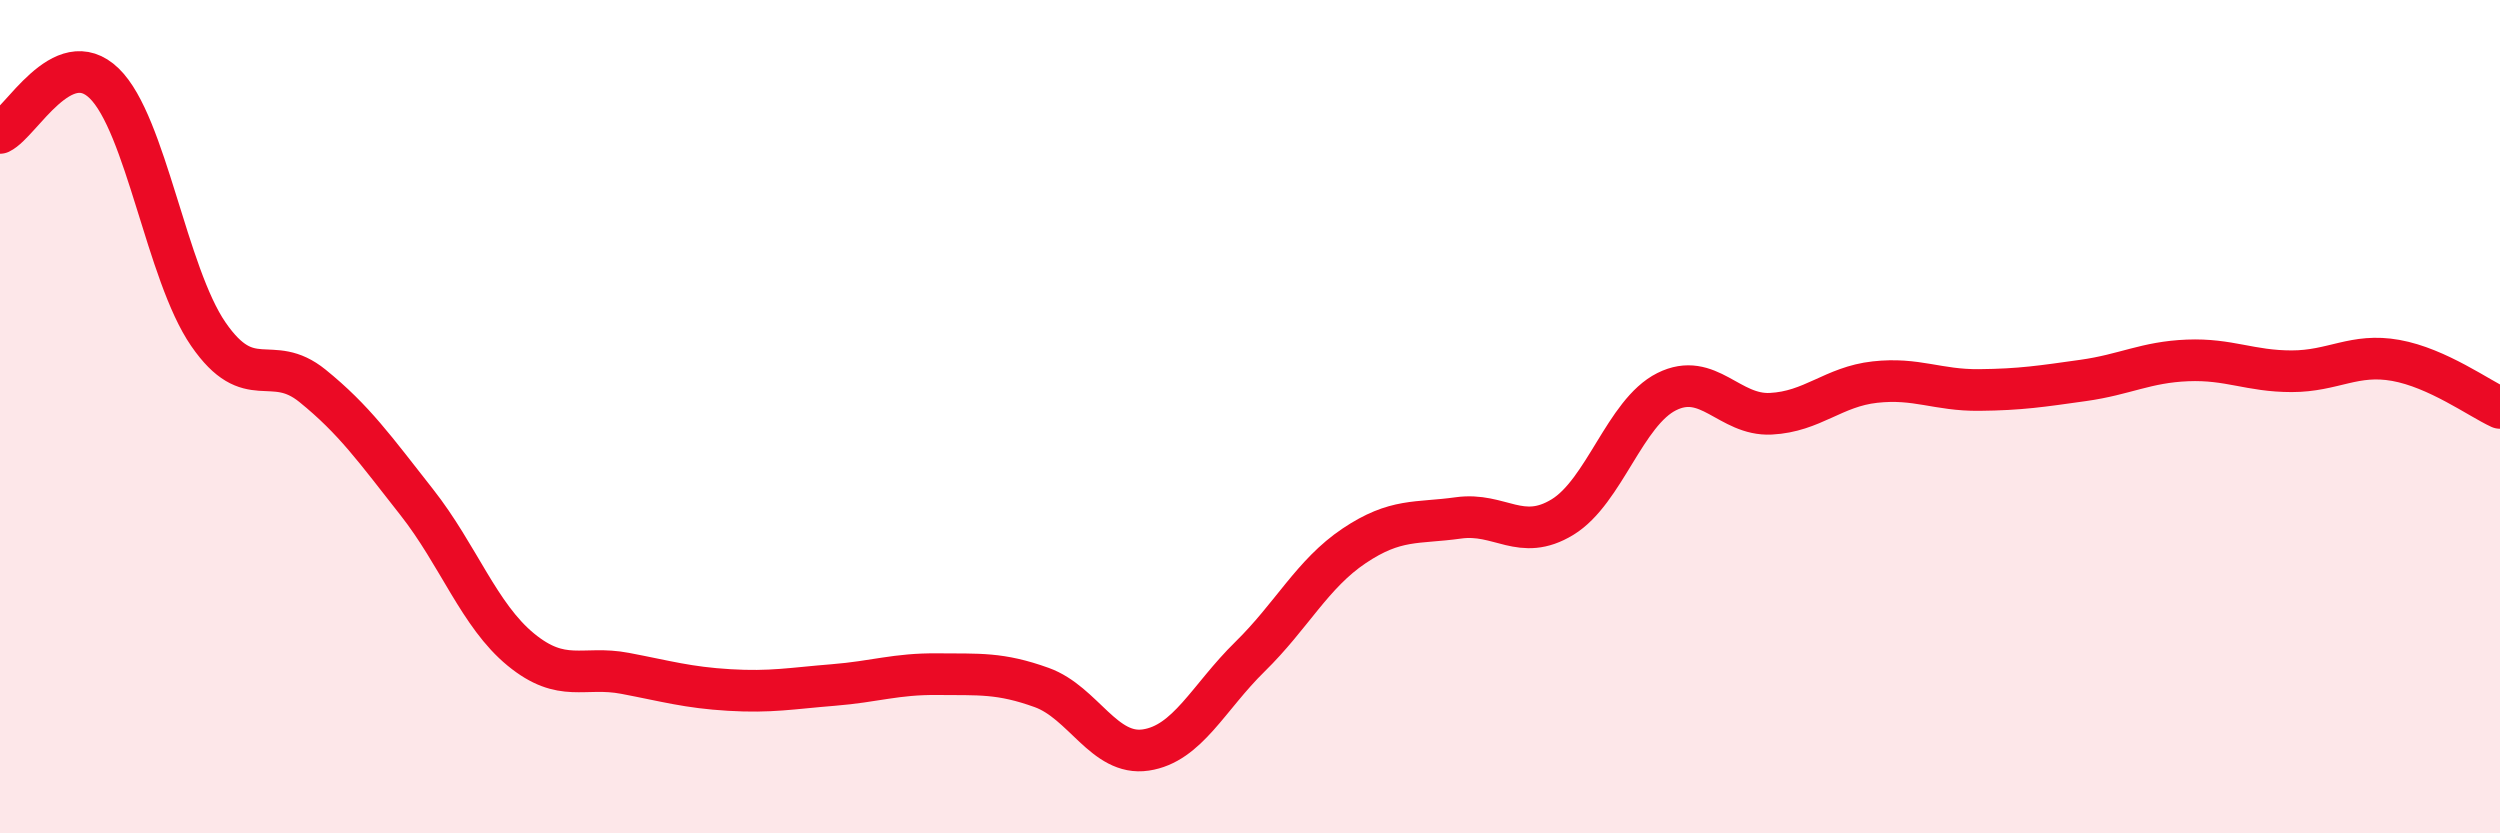 
    <svg width="60" height="20" viewBox="0 0 60 20" xmlns="http://www.w3.org/2000/svg">
      <path
        d="M 0,3.19 C 0.5,2.95 1.5,1.03 2.5,2 C 3.5,2.97 4,6.57 5,8.02 C 6,9.47 6.5,8.45 7.5,9.26 C 8.5,10.07 9,10.78 10,12.05 C 11,13.32 11.5,14.77 12.5,15.59 C 13.5,16.41 14,15.97 15,16.16 C 16,16.35 16.5,16.5 17.5,16.56 C 18.5,16.62 19,16.52 20,16.44 C 21,16.36 21.5,16.17 22.5,16.18 C 23.5,16.19 24,16.14 25,16.5 C 26,16.86 26.5,18.15 27.5,18 C 28.5,17.85 29,16.74 30,15.76 C 31,14.78 31.5,13.77 32.5,13.1 C 33.5,12.43 34,12.57 35,12.43 C 36,12.29 36.5,13.02 37.5,12.41 C 38.5,11.8 39,9.9 40,9.4 C 41,8.9 41.5,9.98 42.5,9.93 C 43.5,9.88 44,9.28 45,9.17 C 46,9.06 46.5,9.37 47.5,9.36 C 48.5,9.35 49,9.27 50,9.13 C 51,8.99 51.5,8.69 52.5,8.65 C 53.5,8.61 54,8.91 55,8.91 C 56,8.91 56.5,8.47 57.5,8.65 C 58.5,8.83 59.5,9.56 60,9.79L60 20L0 20Z"
        fill="#EB0A25"
        opacity="0.1"
        stroke-linecap="round"
        stroke-linejoin="round"
      />
      <path
        d="M 0,3.19 C 0.5,2.95 1.5,1.03 2.5,2 C 3.5,2.97 4,6.57 5,8.02 C 6,9.47 6.5,8.45 7.5,9.26 C 8.5,10.07 9,10.78 10,12.05 C 11,13.32 11.5,14.77 12.5,15.59 C 13.5,16.41 14,15.97 15,16.16 C 16,16.35 16.5,16.5 17.5,16.56 C 18.5,16.62 19,16.52 20,16.44 C 21,16.36 21.5,16.17 22.5,16.18 C 23.5,16.19 24,16.14 25,16.5 C 26,16.86 26.5,18.15 27.5,18 C 28.5,17.85 29,16.74 30,15.76 C 31,14.78 31.5,13.77 32.5,13.1 C 33.5,12.43 34,12.57 35,12.43 C 36,12.29 36.5,13.02 37.5,12.41 C 38.5,11.8 39,9.9 40,9.4 C 41,8.9 41.5,9.98 42.5,9.93 C 43.5,9.88 44,9.28 45,9.17 C 46,9.06 46.5,9.37 47.5,9.36 C 48.5,9.35 49,9.27 50,9.13 C 51,8.99 51.5,8.69 52.5,8.65 C 53.5,8.61 54,8.91 55,8.91 C 56,8.91 56.5,8.47 57.5,8.65 C 58.5,8.83 59.5,9.56 60,9.79"
        stroke="#EB0A25"
        stroke-width="1"
        fill="none"
        stroke-linecap="round"
        stroke-linejoin="round"
      />
    </svg>
  